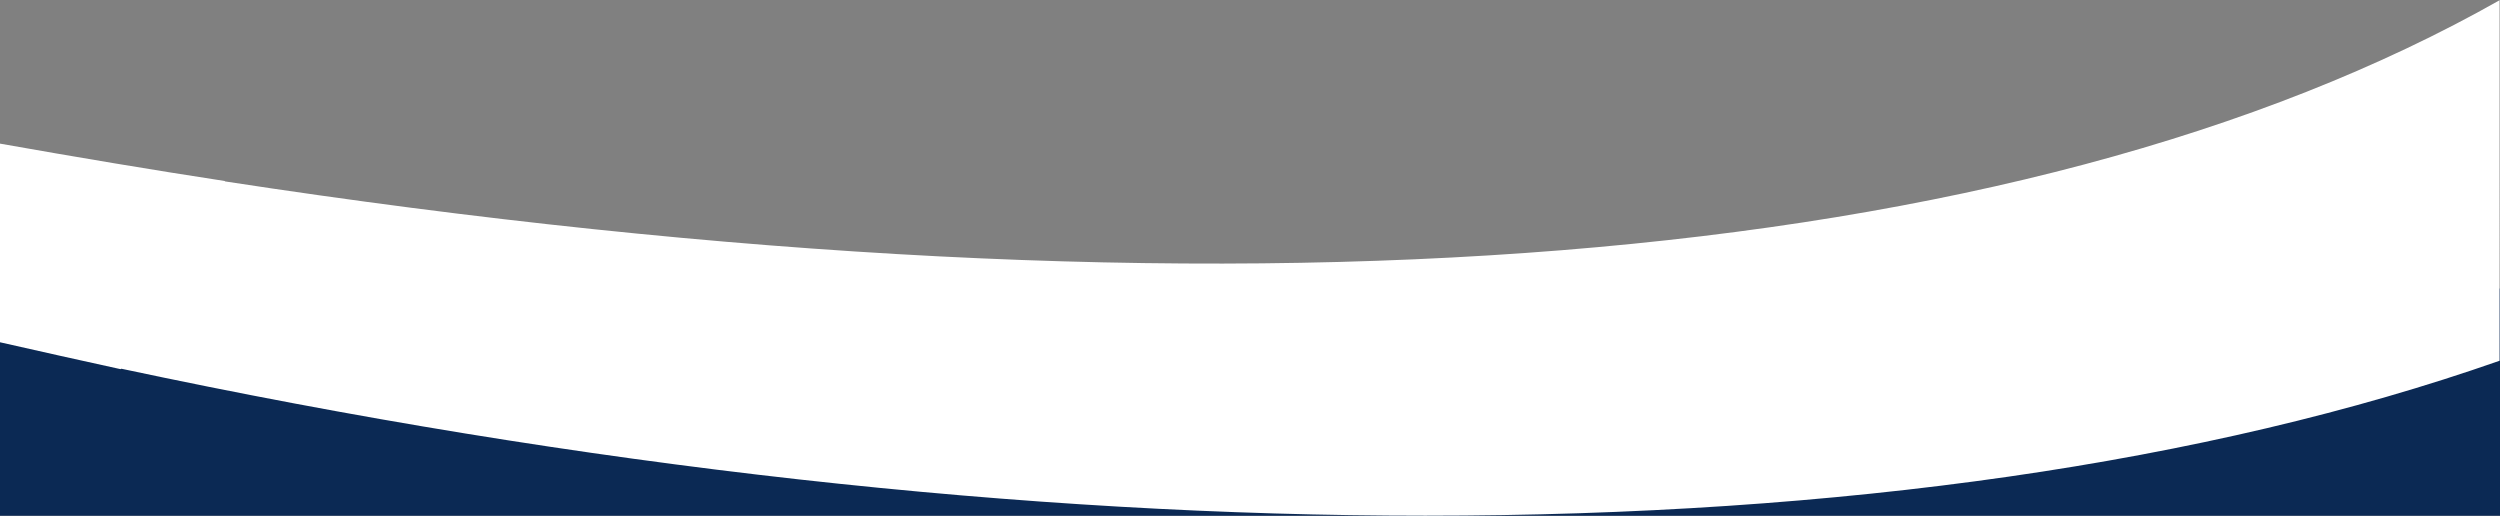 <?xml version="1.0" encoding="UTF-8"?> <!-- Generator: Adobe Illustrator 26.0.3, SVG Export Plug-In . SVG Version: 6.00 Build 0) --> <svg xmlns="http://www.w3.org/2000/svg" xmlns:xlink="http://www.w3.org/1999/xlink" version="1.1" id="Laag_1" x="0px" y="0px" viewBox="0 0 595.3 122.8" style="enable-background:new 0 0 595.3 122.8;" xml:space="preserve"><rect x="0" y="0" width="595.3" height="122.8" fill="#808080" stroke="none"/> <style type="text/css"> .st2{fill-rule:evenodd;clip-rule:evenodd;fill:#0B2954;} .st0{fill:#FFFFFF;} </style> <g> <rect y="68.7" class="st2" width="595.3" height="79.2"></rect> <path class="st0" d="M595.3,0C481.4,64.5,293.8,80,53.6,43.2l-0.1-0.1C35.9,40.4,18.1,37.4,0,34.2v47.3c9.6,2.2,19.2,4.3,28.7,6.4 l0.2-0.1c110.7,23.6,215.9,35,310.5,35c98.9,0,186.2-12.5,255.8-36.9V0z"></path> </g> </svg> 